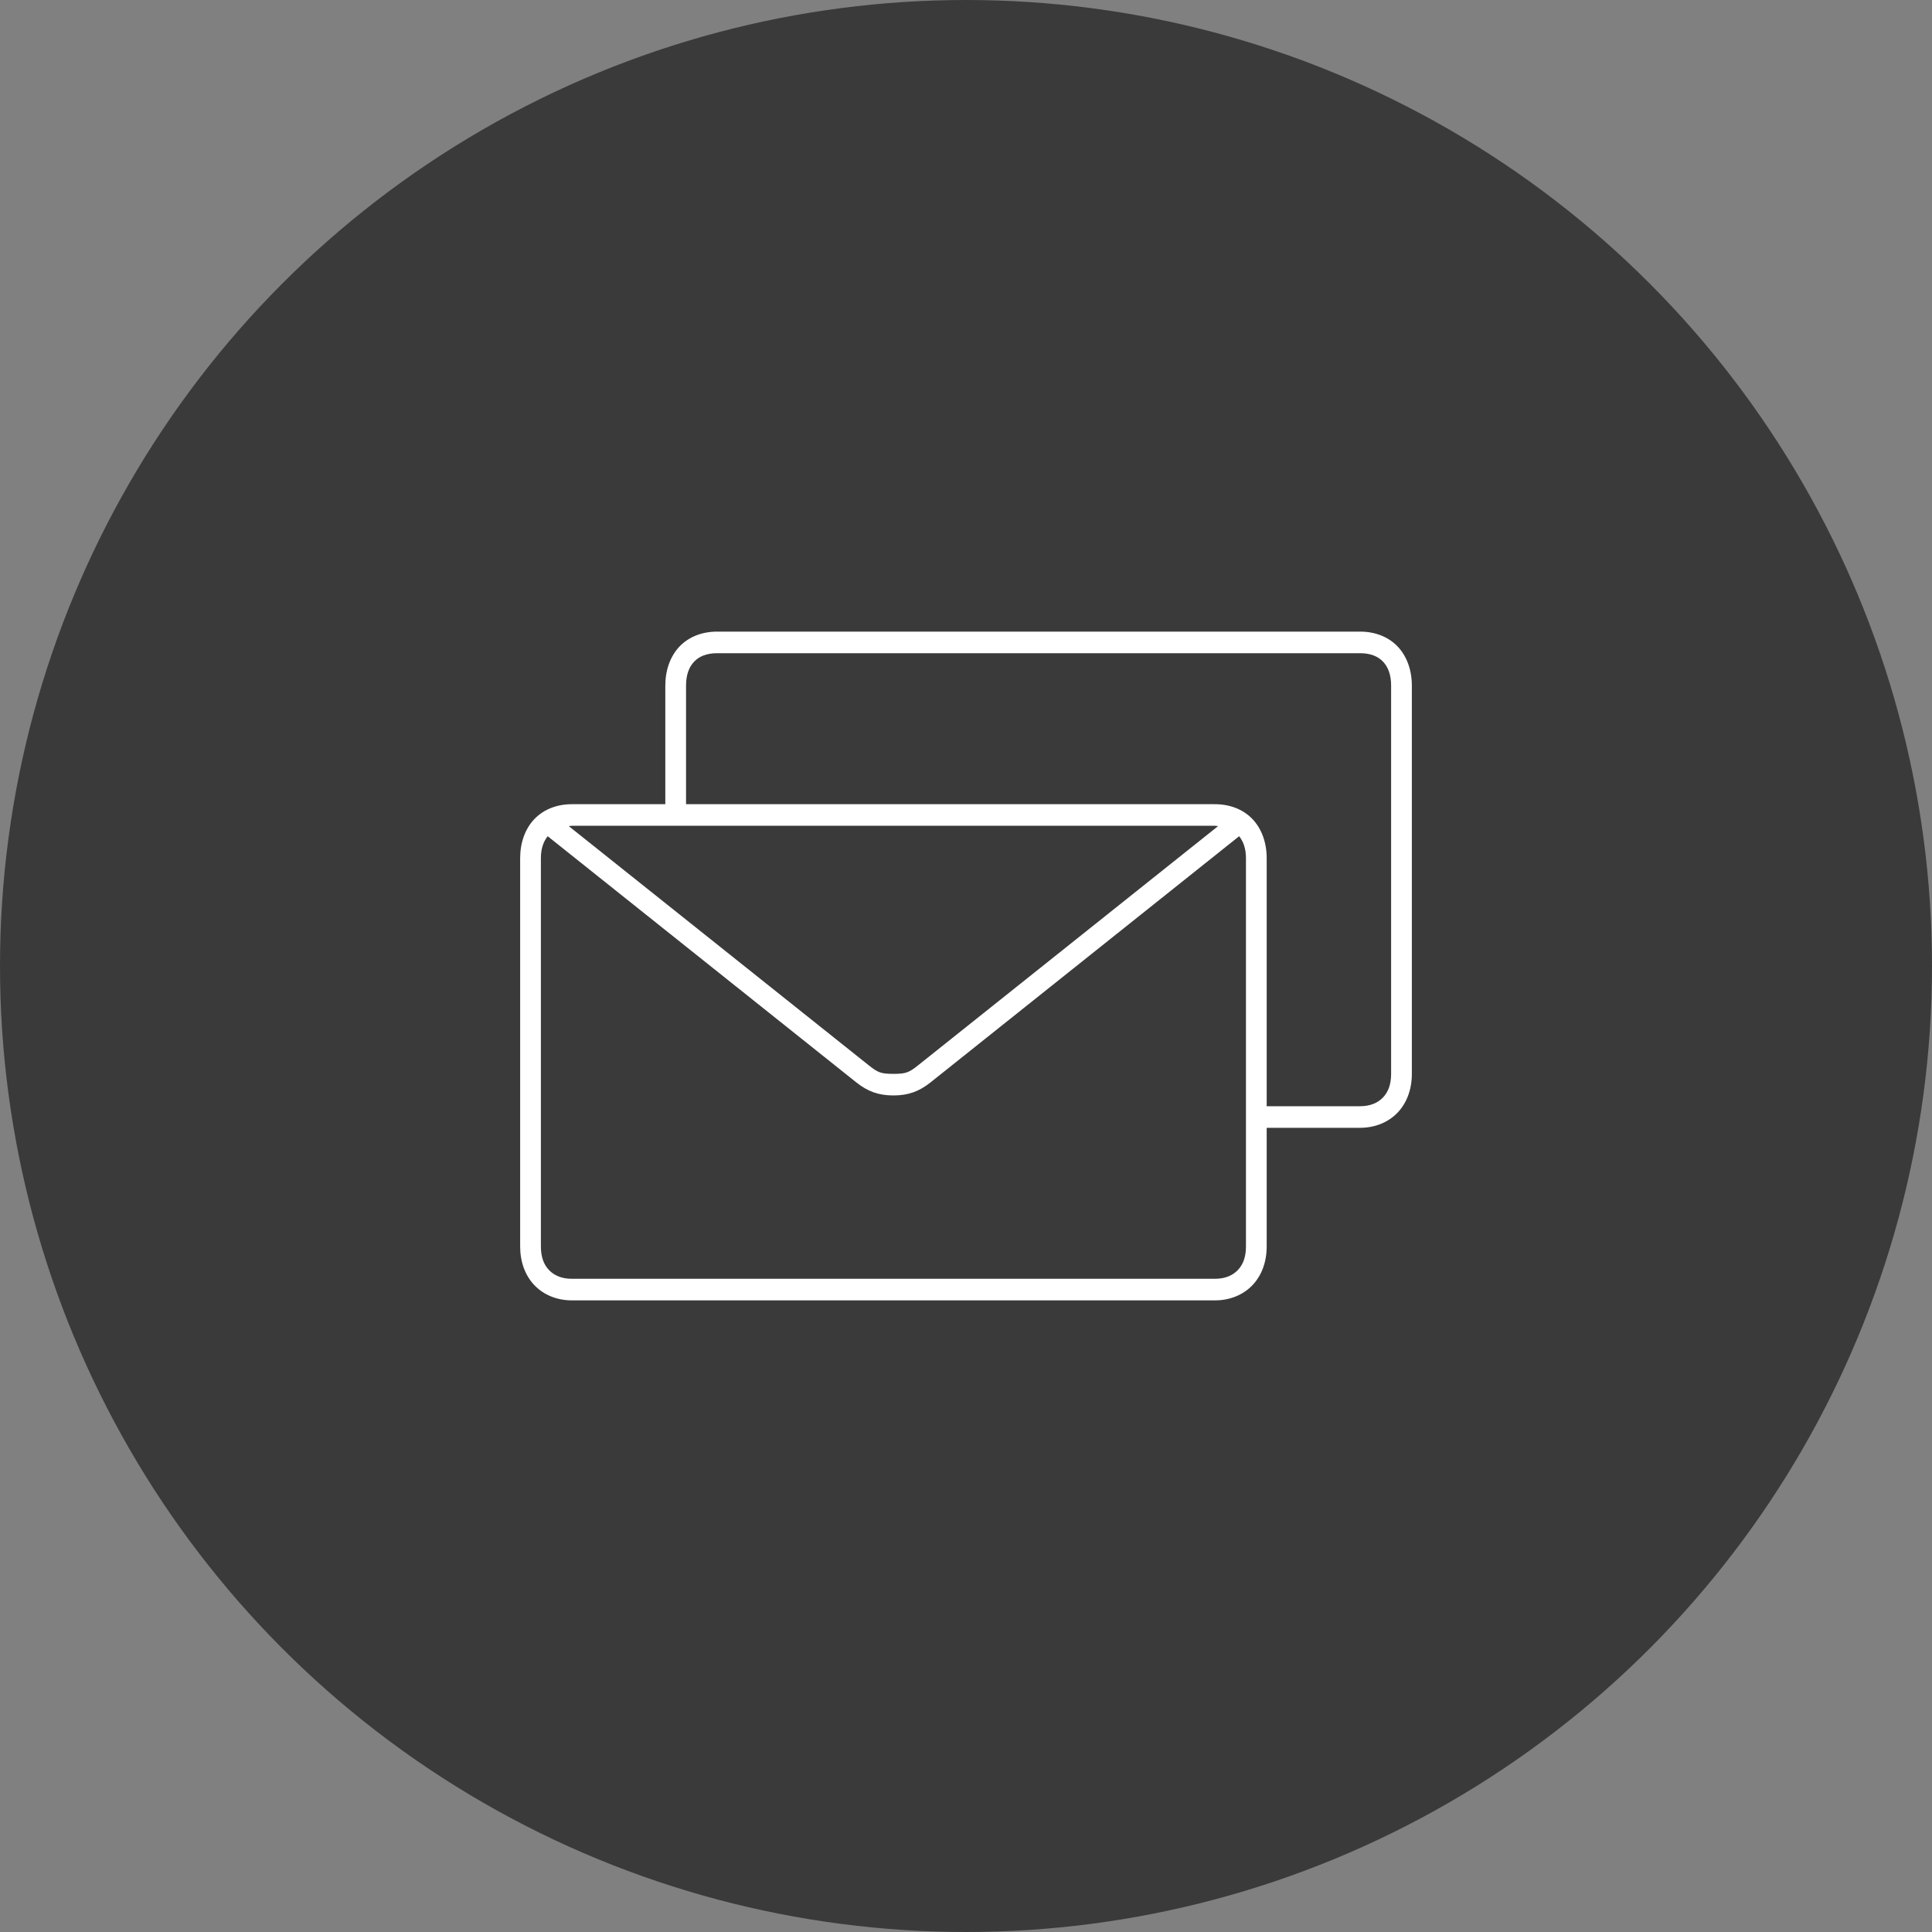 <svg width="52" height="52" viewBox="0 0 52 52" fill="none" xmlns="http://www.w3.org/2000/svg">
<rect x="0" y="0" width="52" height="52" fill="#808080" stroke="none"/>
<circle cx="26" cy="26" r="26" fill="#3A3A3A"/>
<path d="M19.302 17C18.9 17 18.542 17.137 18.291 17.399C18.04 17.662 17.907 18.037 17.907 18.452V21.645H15.395C14.993 21.645 14.635 21.782 14.384 22.044C14.133 22.307 14 22.682 14 23.097V33.548C14 33.963 14.133 34.329 14.384 34.592C14.635 34.854 14.993 35 15.395 35H32.698C33.1 35 33.458 34.854 33.709 34.592C33.96 34.329 34.093 33.963 34.093 33.548V30.355H36.605C37.007 30.355 37.365 30.209 37.616 29.947C37.867 29.684 38 29.318 38 28.903V18.452C38 18.037 37.867 17.662 37.616 17.399C37.365 17.137 37.007 17 36.605 17L19.302 17ZM19.302 17.581H36.605C36.889 17.581 37.089 17.666 37.224 17.808C37.359 17.949 37.442 18.159 37.442 18.452V28.903C37.442 29.196 37.359 29.397 37.224 29.538C37.089 29.68 36.889 29.774 36.605 29.774H34.093V23.097C34.093 22.682 33.96 22.307 33.709 22.044C33.458 21.782 33.1 21.645 32.698 21.645H18.465V18.451C18.465 18.159 18.548 17.949 18.683 17.808C18.818 17.666 19.018 17.581 19.302 17.581L19.302 17.581ZM15.395 22.226H32.698C32.728 22.226 32.756 22.233 32.785 22.235L24.718 28.667C24.465 28.869 24.384 28.903 24.046 28.903C23.709 28.903 23.628 28.869 23.375 28.667L15.308 22.235C15.337 22.233 15.364 22.226 15.395 22.226H15.395ZM14.741 22.507L23.044 29.13C23.349 29.374 23.644 29.484 24.047 29.484C24.449 29.484 24.743 29.374 25.049 29.13L33.352 22.507C33.463 22.647 33.535 22.835 33.535 23.097V33.548C33.535 33.841 33.452 34.042 33.317 34.183C33.181 34.325 32.982 34.419 32.698 34.419H15.395C15.111 34.419 14.911 34.325 14.776 34.183C14.641 34.042 14.558 33.841 14.558 33.548V23.097C14.558 22.835 14.63 22.647 14.741 22.507Z" fill="white"/>
</svg>
